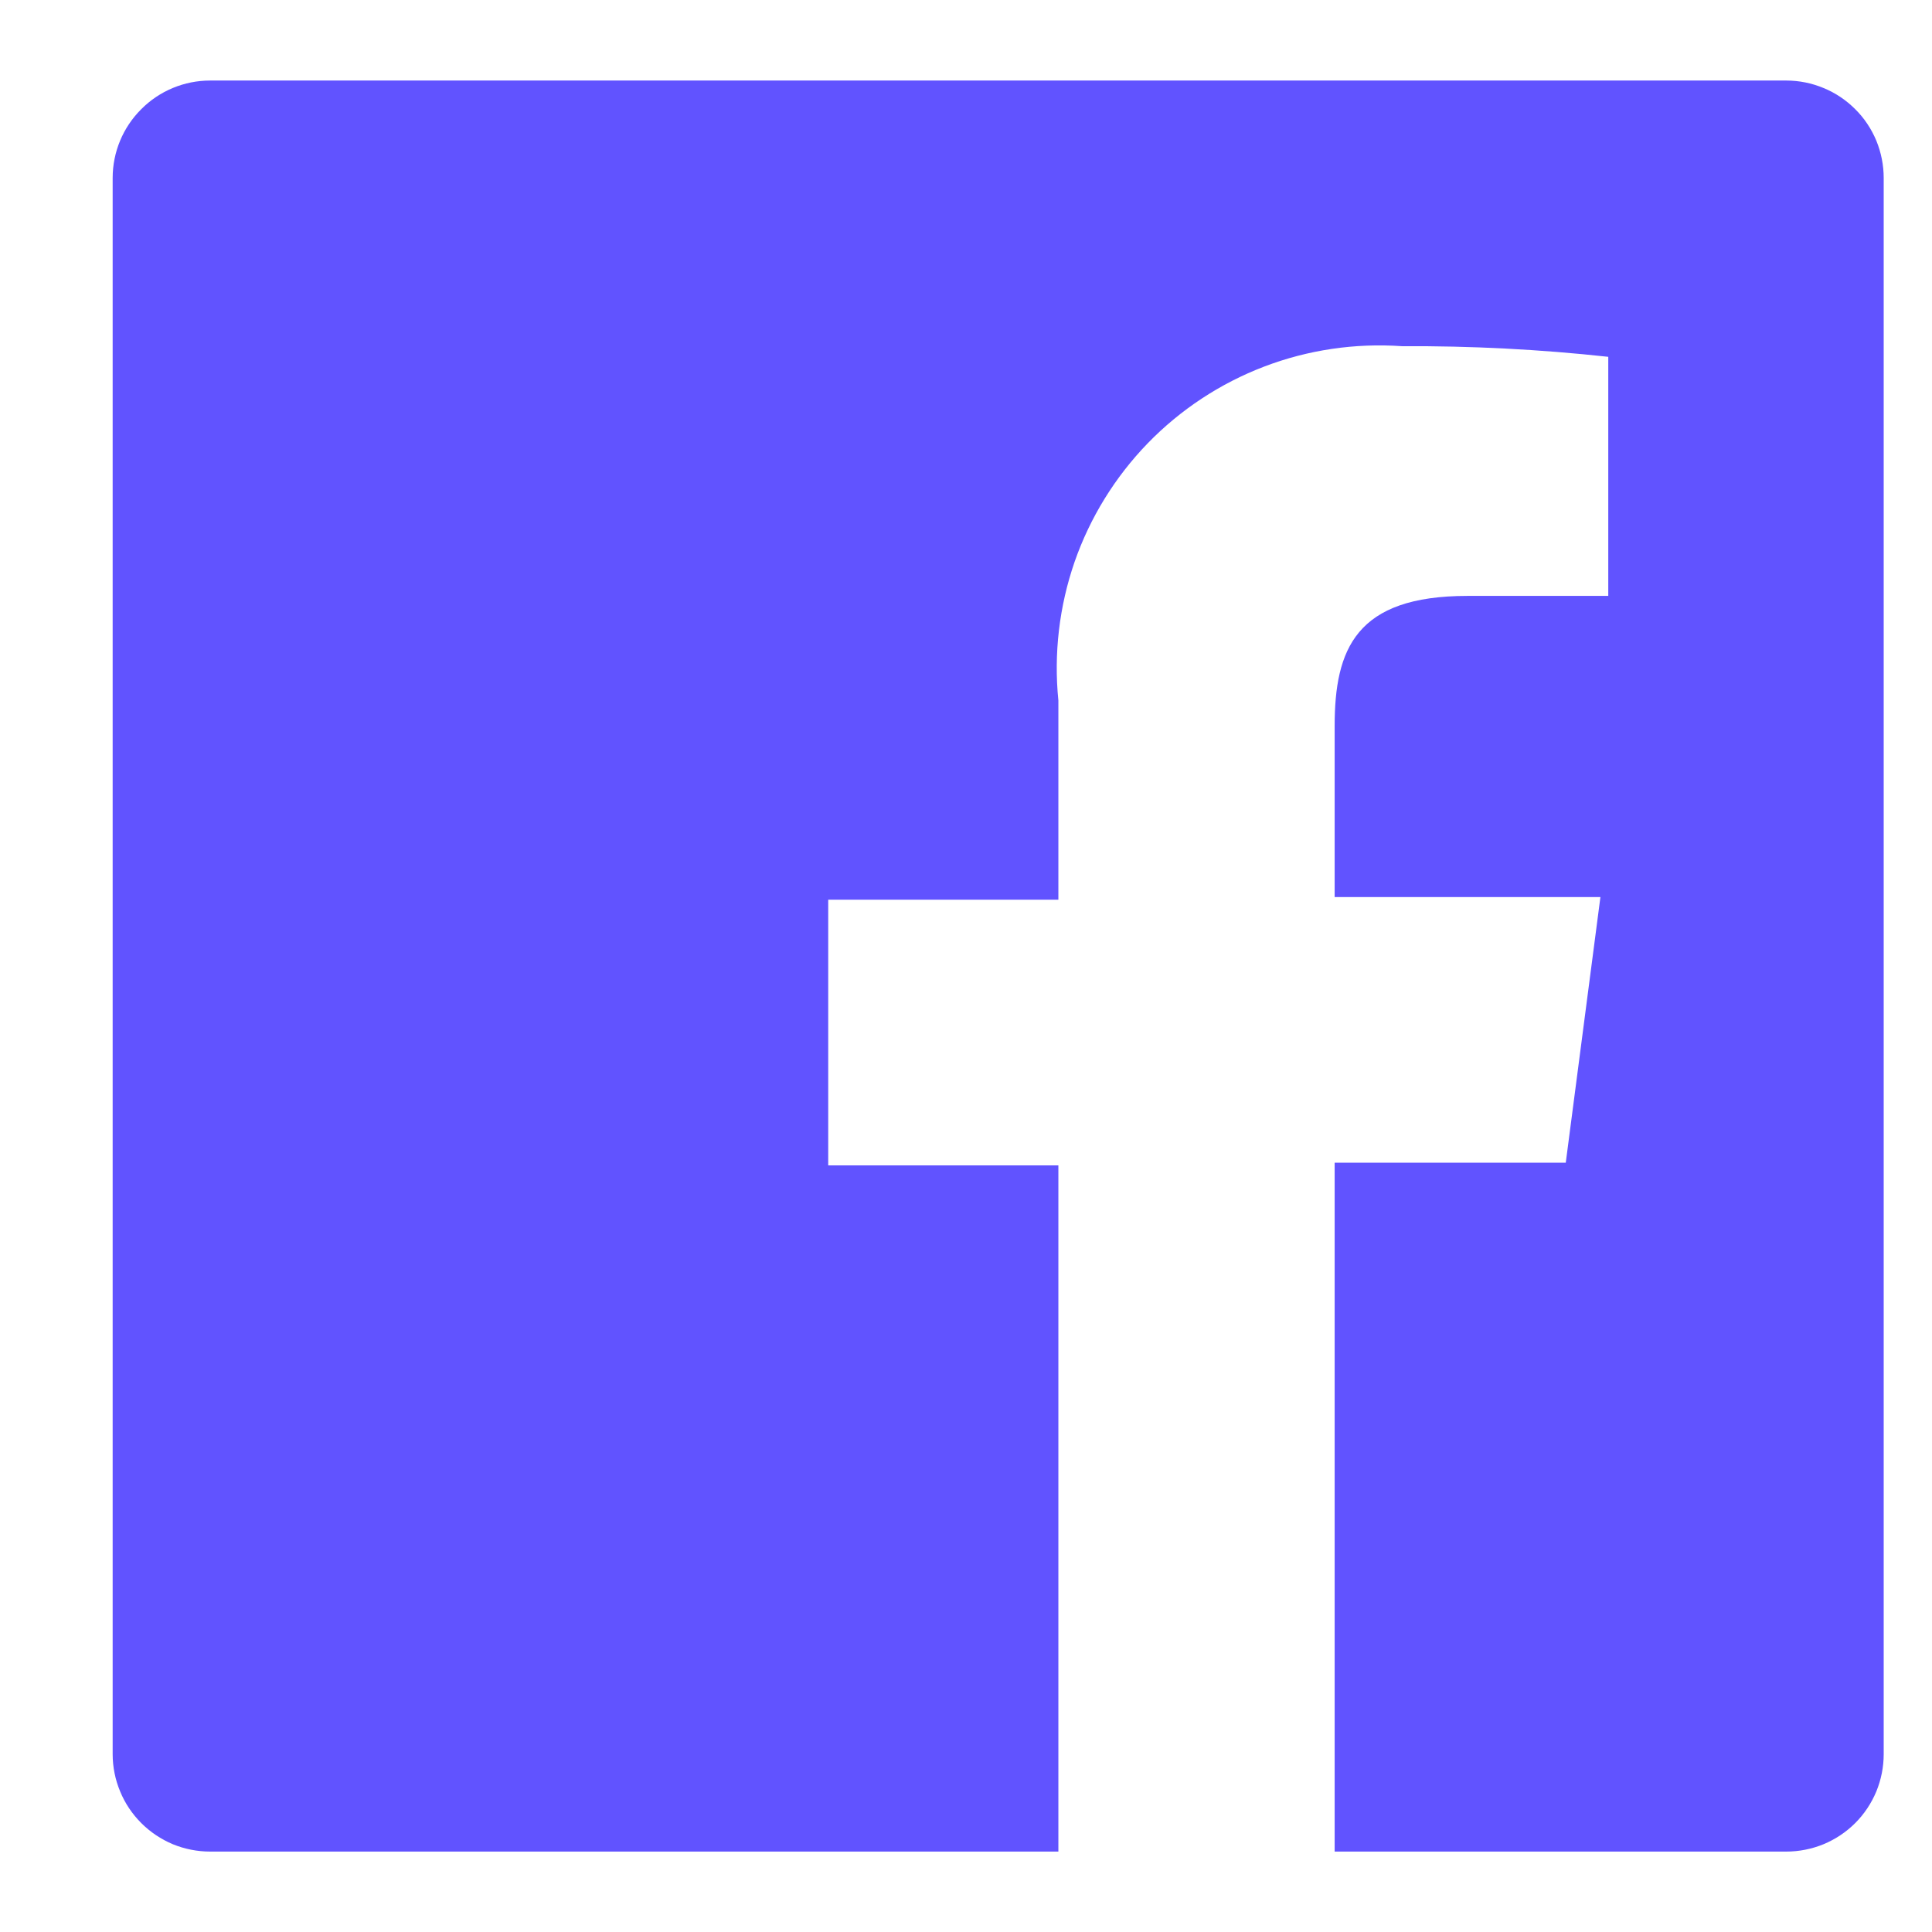 <svg width="16" height="16" viewBox="0 0 16 16" fill="none" xmlns="http://www.w3.org/2000/svg">
<path d="M14.793 0.667H1.74C1.526 0.667 1.321 0.752 1.17 0.904C1.018 1.055 0.933 1.26 0.933 1.474V14.527C0.933 14.633 0.954 14.738 0.995 14.836C1.035 14.934 1.095 15.023 1.17 15.098C1.245 15.173 1.334 15.232 1.431 15.273C1.529 15.313 1.634 15.334 1.74 15.334H8.765V9.651H6.859V7.451H8.765V5.801C8.726 5.413 8.772 5.022 8.899 4.654C9.027 4.286 9.234 3.951 9.505 3.671C9.776 3.392 10.105 3.175 10.469 3.036C10.833 2.897 11.222 2.84 11.611 2.867C12.182 2.864 12.752 2.893 13.319 2.955V4.935H12.153C11.229 4.935 11.053 5.375 11.053 6.013V7.429H13.254L12.967 9.629H11.053V15.334H14.793C14.899 15.334 15.004 15.313 15.102 15.273C15.2 15.232 15.289 15.173 15.364 15.098C15.439 15.023 15.498 14.934 15.539 14.836C15.579 14.738 15.6 14.633 15.6 14.527V1.474C15.6 1.368 15.579 1.263 15.539 1.165C15.498 1.067 15.439 0.978 15.364 0.904C15.289 0.829 15.2 0.769 15.102 0.729C15.004 0.688 14.899 0.667 14.793 0.667Z" fill="#6153FF"/>
</svg>

